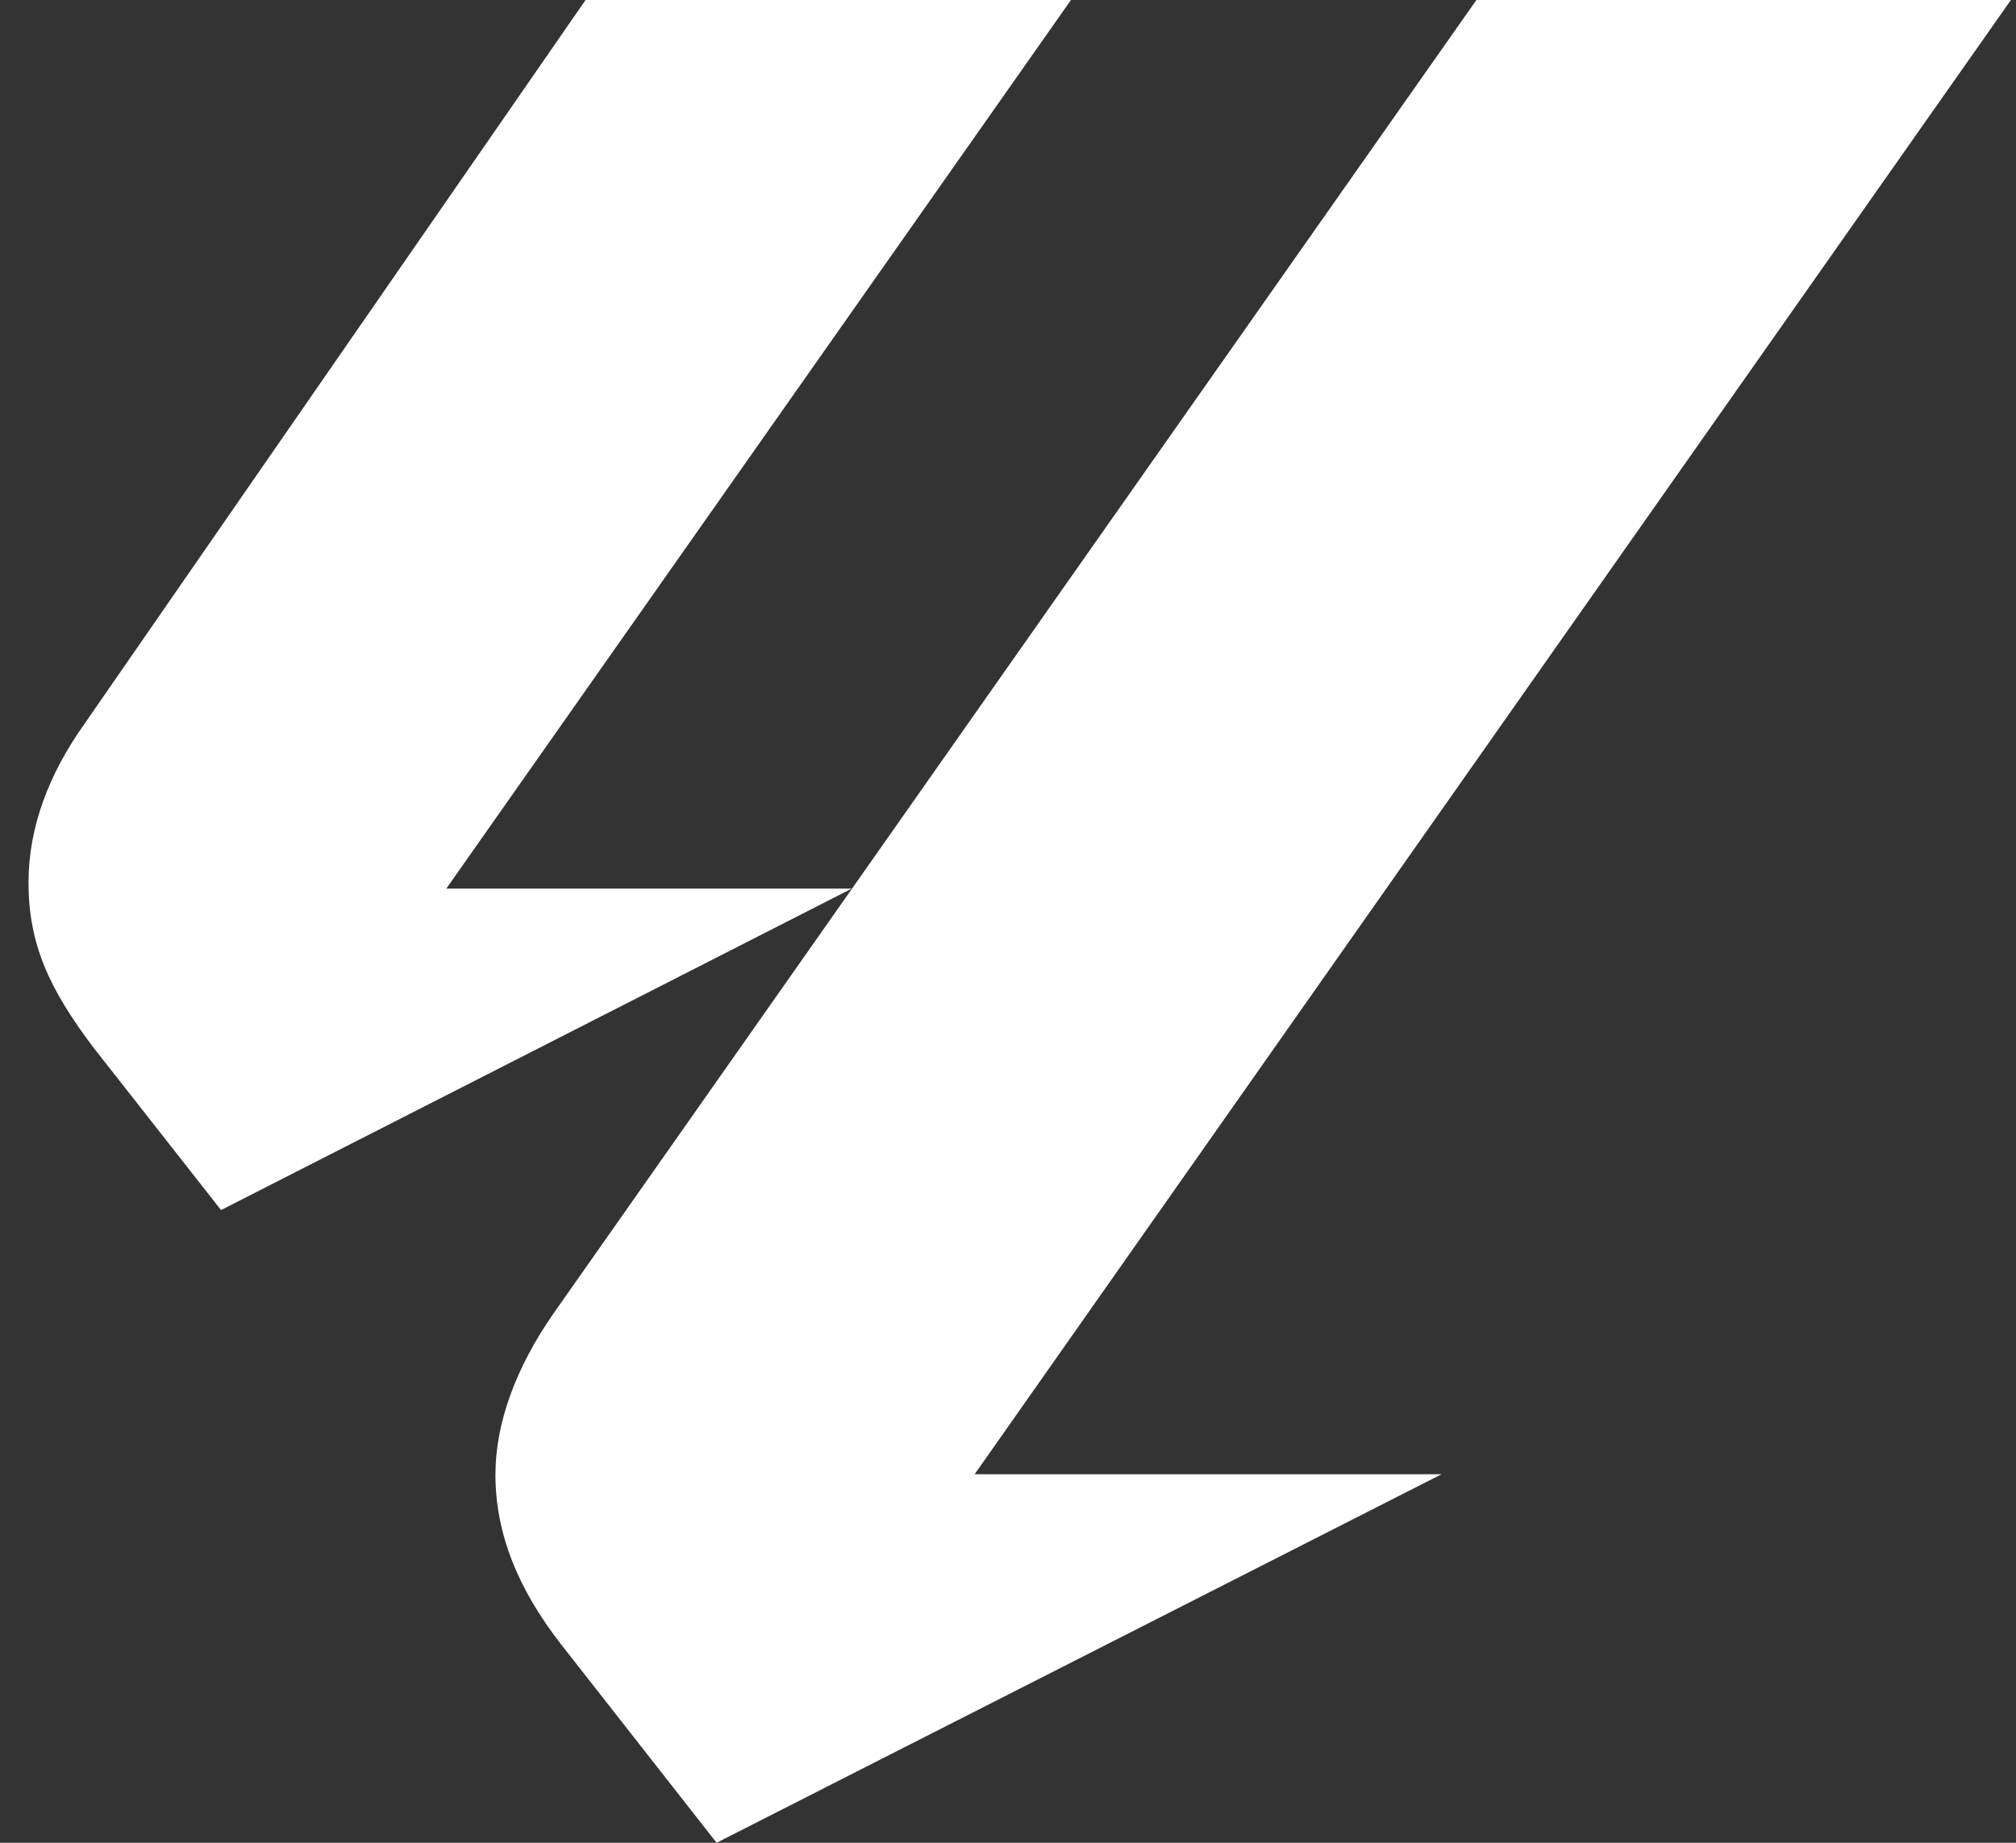 <svg width="70" height="64" viewBox="0 0 70 64" fill="none" xmlns="http://www.w3.org/2000/svg">
<rect x="0" y="0" width="70" height="64" fill="#333333" stroke="none"/>
<g clip-path="url(#clip0_153_2)">
<path d="M2.91 25.173L20.332 0H37.186L15.497 30.861H29.577L7.675 42.026L3.265 36.408C1.702 34.346 0.99 32.782 0.99 30.648C0.99 28.728 1.702 26.879 2.91 25.173ZM17.203 51.2C17.203 49.422 17.915 47.502 19.194 45.653L51.264 0H69.823L33.842 51.2H50.055L24.882 64L19.477 57.103C17.984 55.182 17.202 53.263 17.202 51.201L17.203 51.2Z" fill="white"/>
</g>
<defs>
<clipPath id="clip0_153_2">
<rect width="70" height="64" fill="white"/>
</clipPath>
</defs>
</svg>
